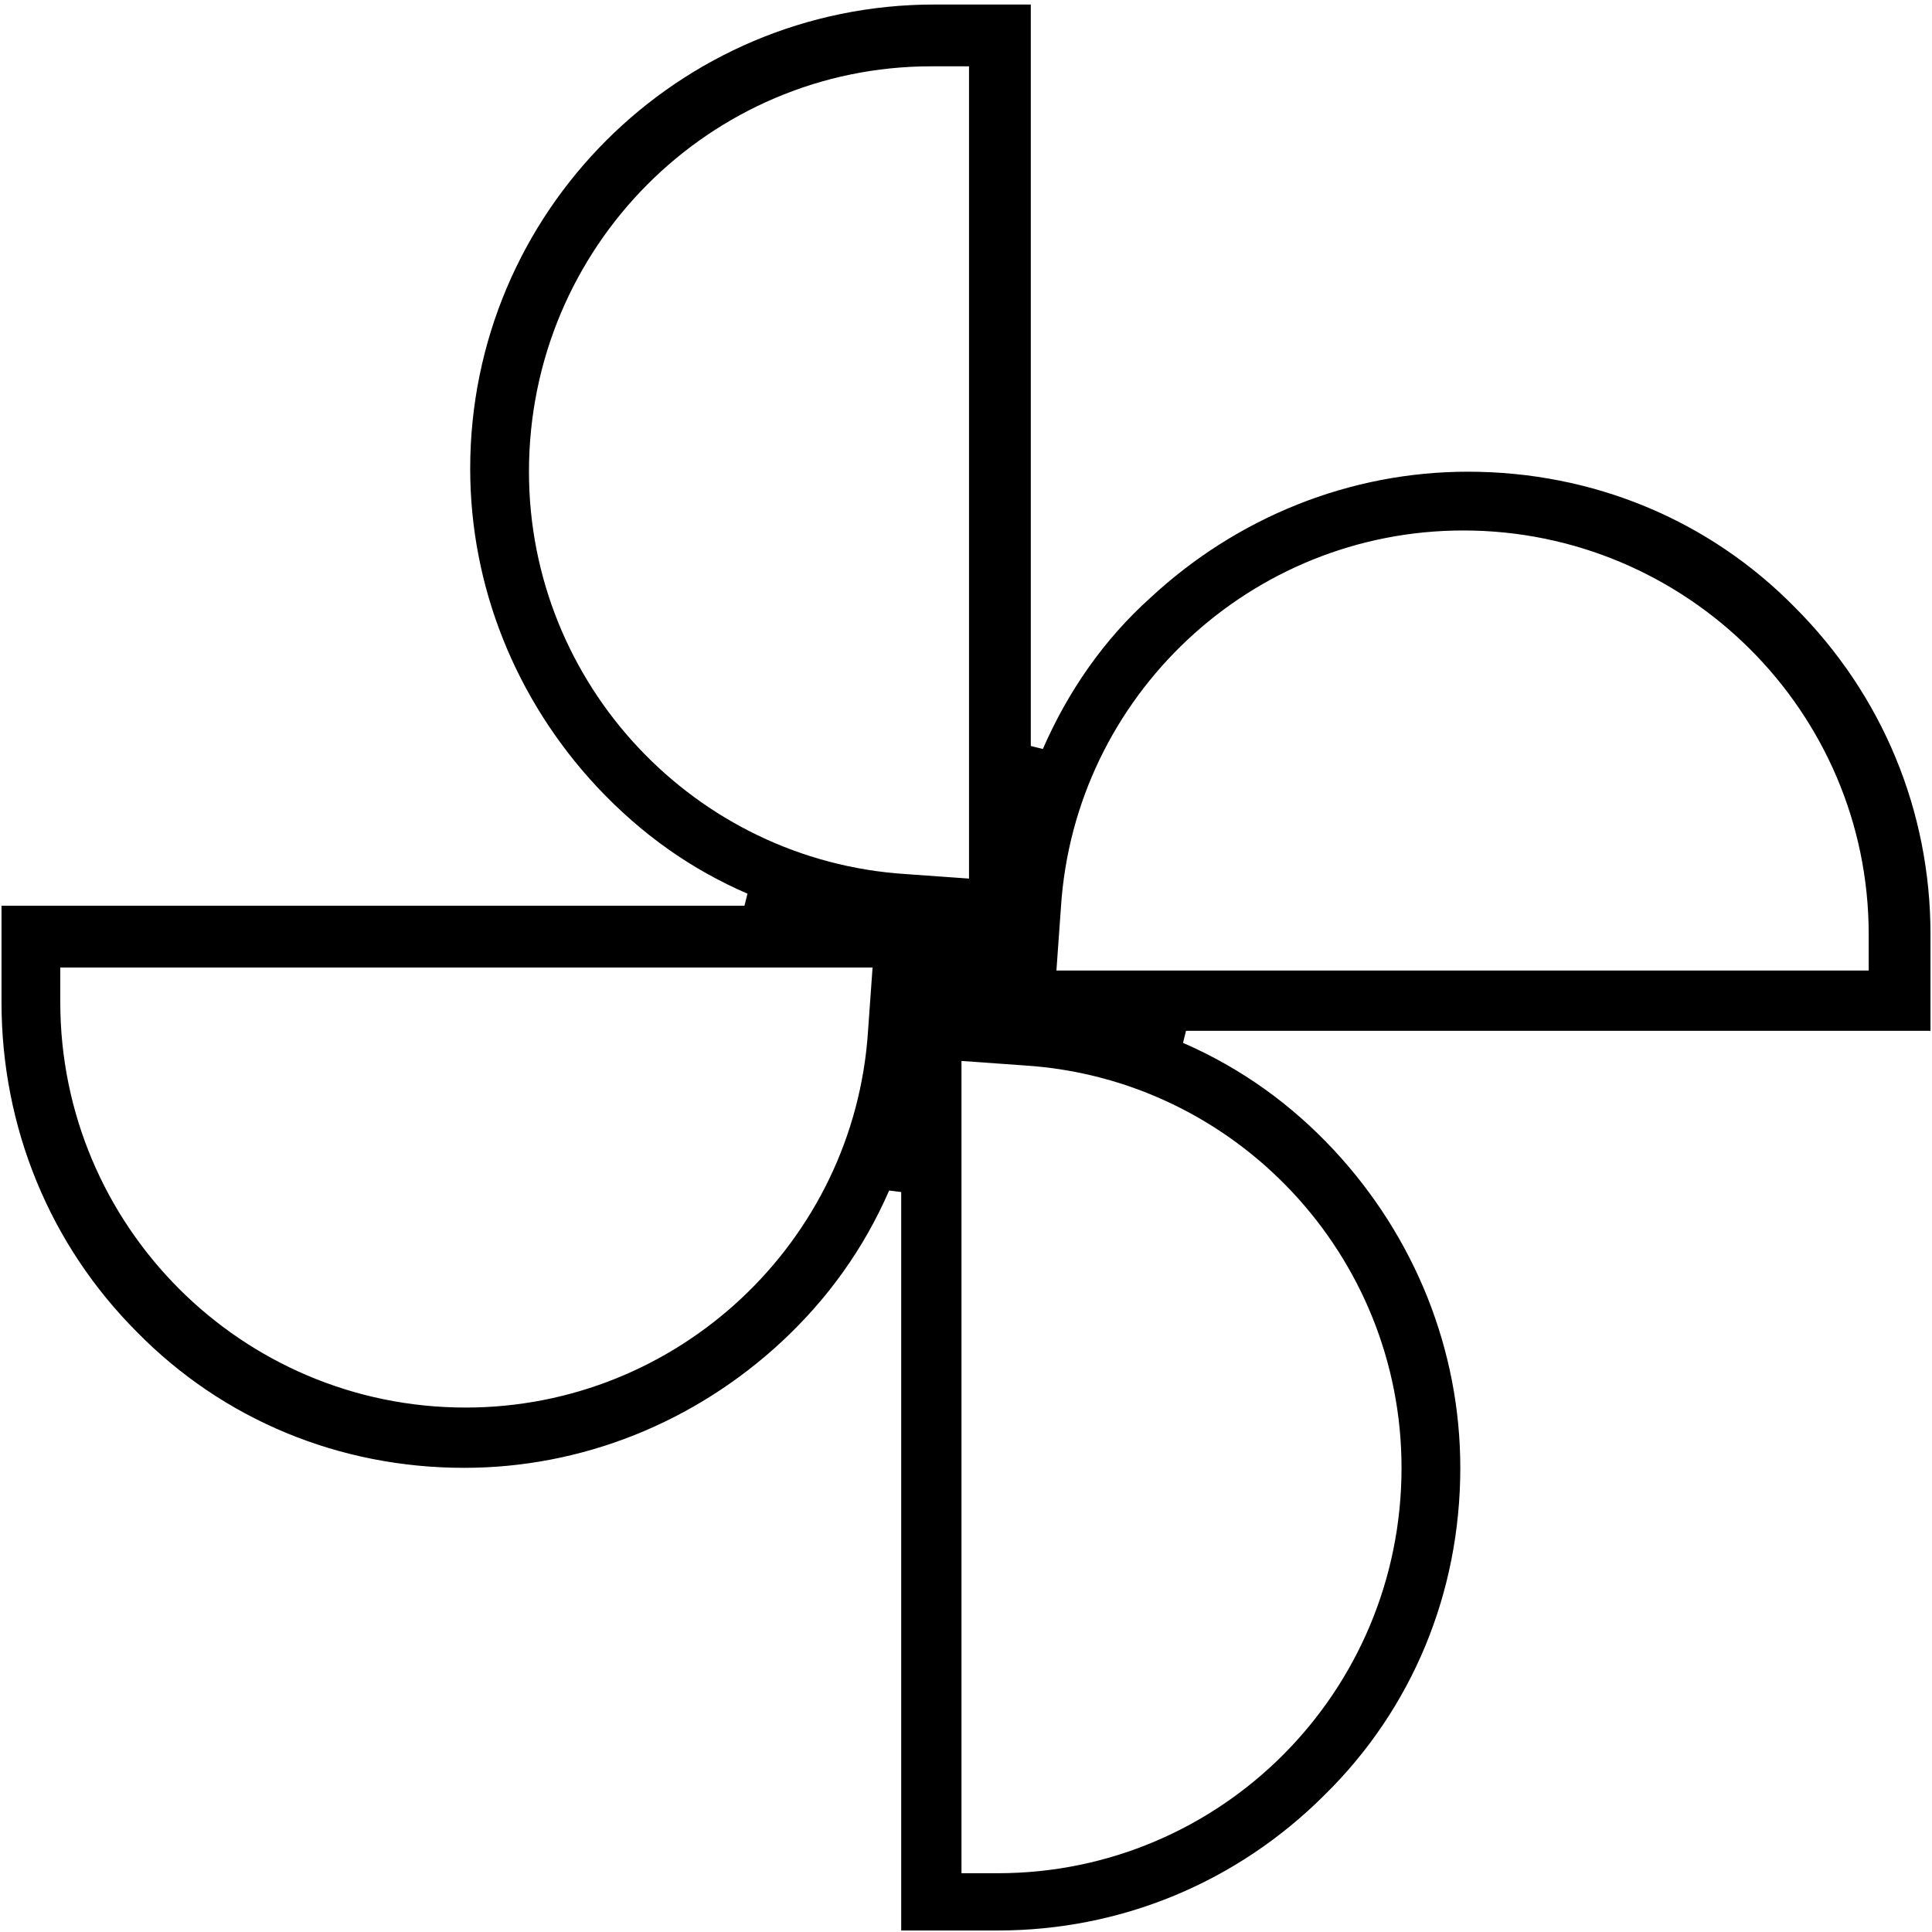 <?xml version="1.0" standalone="no"?><!DOCTYPE svg PUBLIC "-//W3C//DTD SVG 1.1//EN" "http://www.w3.org/Graphics/SVG/1.1/DTD/svg11.dtd"><svg t="1566871675130" class="icon" viewBox="0 0 1024 1024" version="1.1" xmlns="http://www.w3.org/2000/svg" p-id="8734" xmlns:xlink="http://www.w3.org/1999/xlink" width="128" height="128"><defs><style type="text/css"></style></defs><path d="M477.654 1024V631.813L471.264 631.014c-13.579 31.151-32.749 57.51-56.711 79.875-46.328 43.133-106.234 67.095-168.537 67.095-66.296 0-127.8-25.56-173.329-71.888-46.328-46.328-71.888-108.63-71.888-174.927v-51.12h393.785l1.598-6.39c-29.554-12.78-55.913-31.151-79.875-56.711-43.133-46.328-67.095-106.234-67.095-168.537C249.211 112.624 359.438 2.396 495.226 2.396h51.12v392.986l6.39 1.598c13.579-31.151 32.749-58.309 56.711-79.875 46.328-43.133 106.234-67.095 168.537-67.095 66.296 0 127.8 25.56 173.329 71.888 46.328 46.328 71.888 107.832 71.888 173.329v51.12H628.618l-1.598 6.39c31.151 13.579 57.51 32.749 79.875 56.711 43.133 46.328 67.095 106.234 67.095 168.537 0 66.296-25.56 127.8-71.888 173.329-46.328 46.328-107.832 71.888-173.329 71.888h-51.12z m31.95-31.151h19.17c118.215 0 214.066-95.85 214.066-214.864 0-112.624-87.863-206.078-199.688-213.267l-33.548-2.396v430.527zM31.95 531.17c0 118.215 95.85 214.864 214.864 214.864 112.624 0 206.078-87.863 213.267-199.688l2.396-33.548H31.95v18.371z m743.638-250.009c-112.624 0-206.078 87.863-213.267 199.688l-2.396 33.548H990.452V495.226c0-118.215-96.649-214.066-214.864-214.066zM493.629 35.145c-117.417 0-213.267 95.85-213.267 214.864 0 112.624 87.863 206.078 199.688 213.267l33.548 2.396V35.145h-19.969z" p-id="8735"></path></svg>